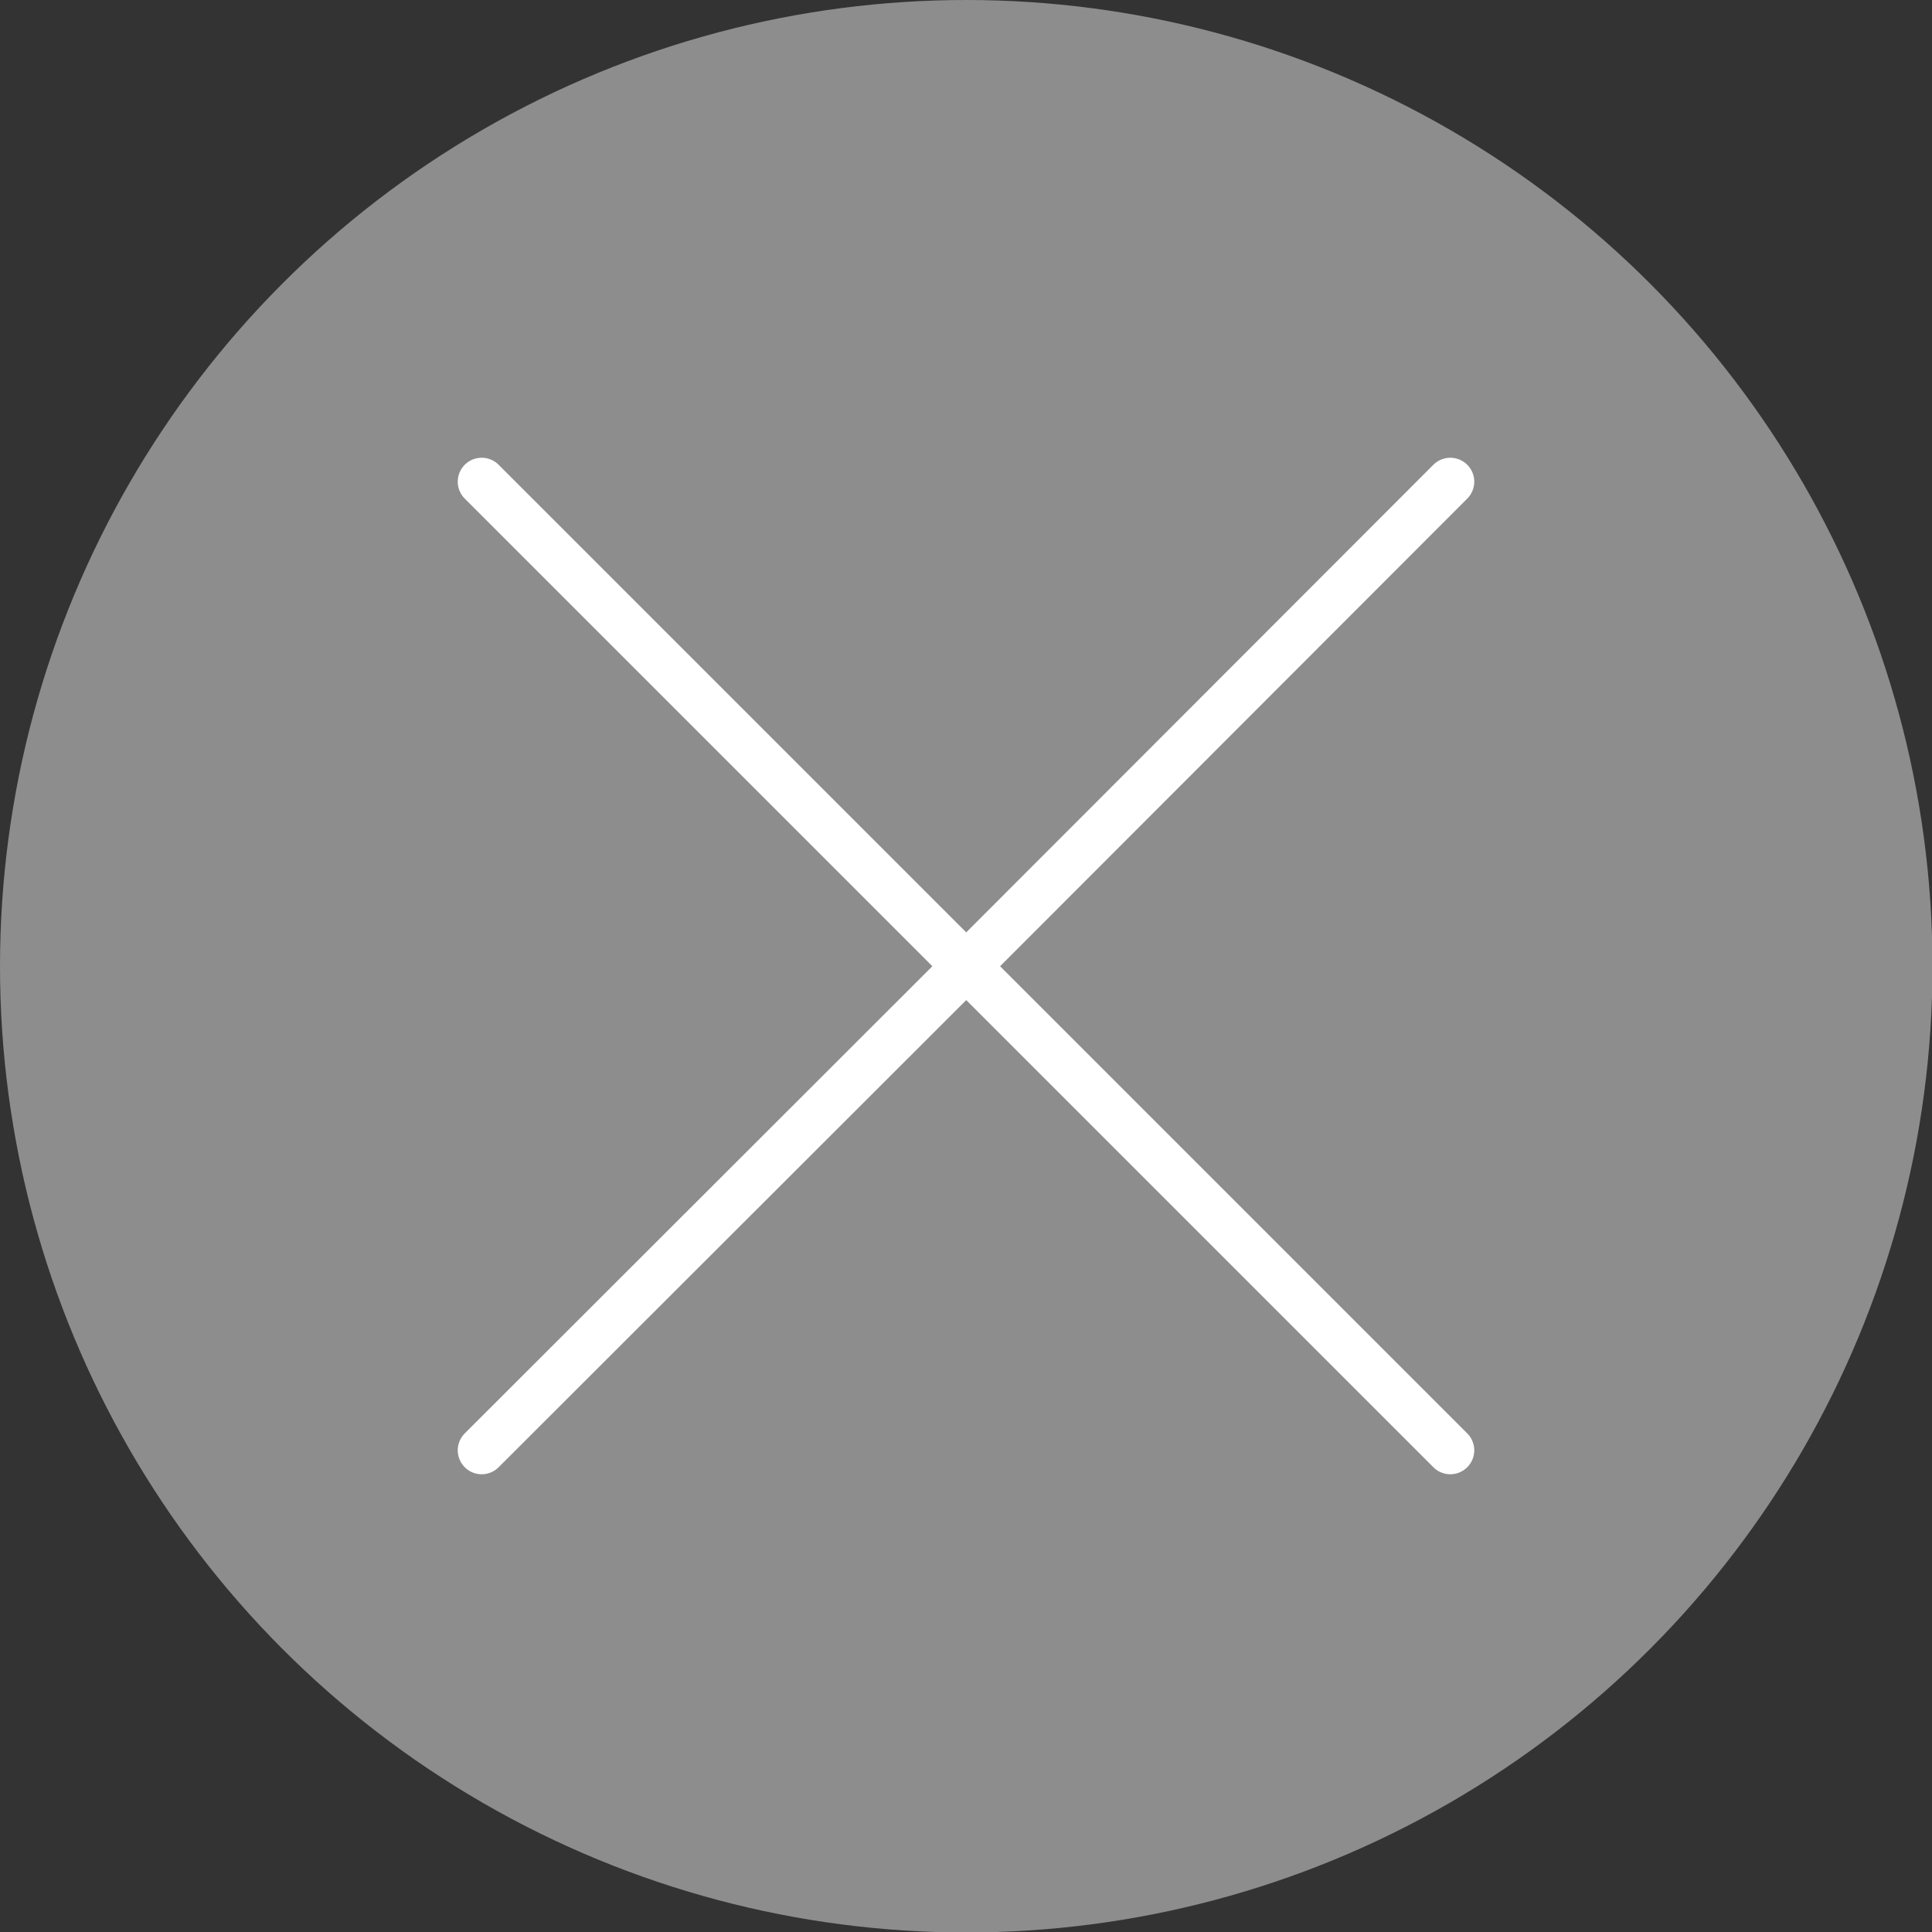 <?xml version="1.0" encoding="UTF-8"?><svg xmlns="http://www.w3.org/2000/svg" viewBox="0 0 40.35 40.35"><rect x="0" y="0" width="40.35" height="40.35" fill="#333333" stroke="none"/><defs><style>.cls-1{isolation:isolate;}.cls-2{fill:none;stroke:#fff;stroke-linecap:round;stroke-miterlimit:10;}.cls-3{fill:#8d8d8d;mix-blend-mode:multiply;stroke-width:0px;}</style></defs><g class="cls-1"><g id="_レイヤー_1"><circle class="cls-3" cx="20.18" cy="20.18" r="20.18"/><line class="cls-2" x1="20.18" y1="20.18" x2="10.06" y2="10.06"/><line class="cls-2" x1="20.18" y1="20.18" x2="10.06" y2="30.29"/><line class="cls-2" x1="20.18" y1="20.18" x2="30.29" y2="30.29"/><line class="cls-2" x1="20.18" y1="20.18" x2="30.29" y2="10.06"/></g></g></svg>